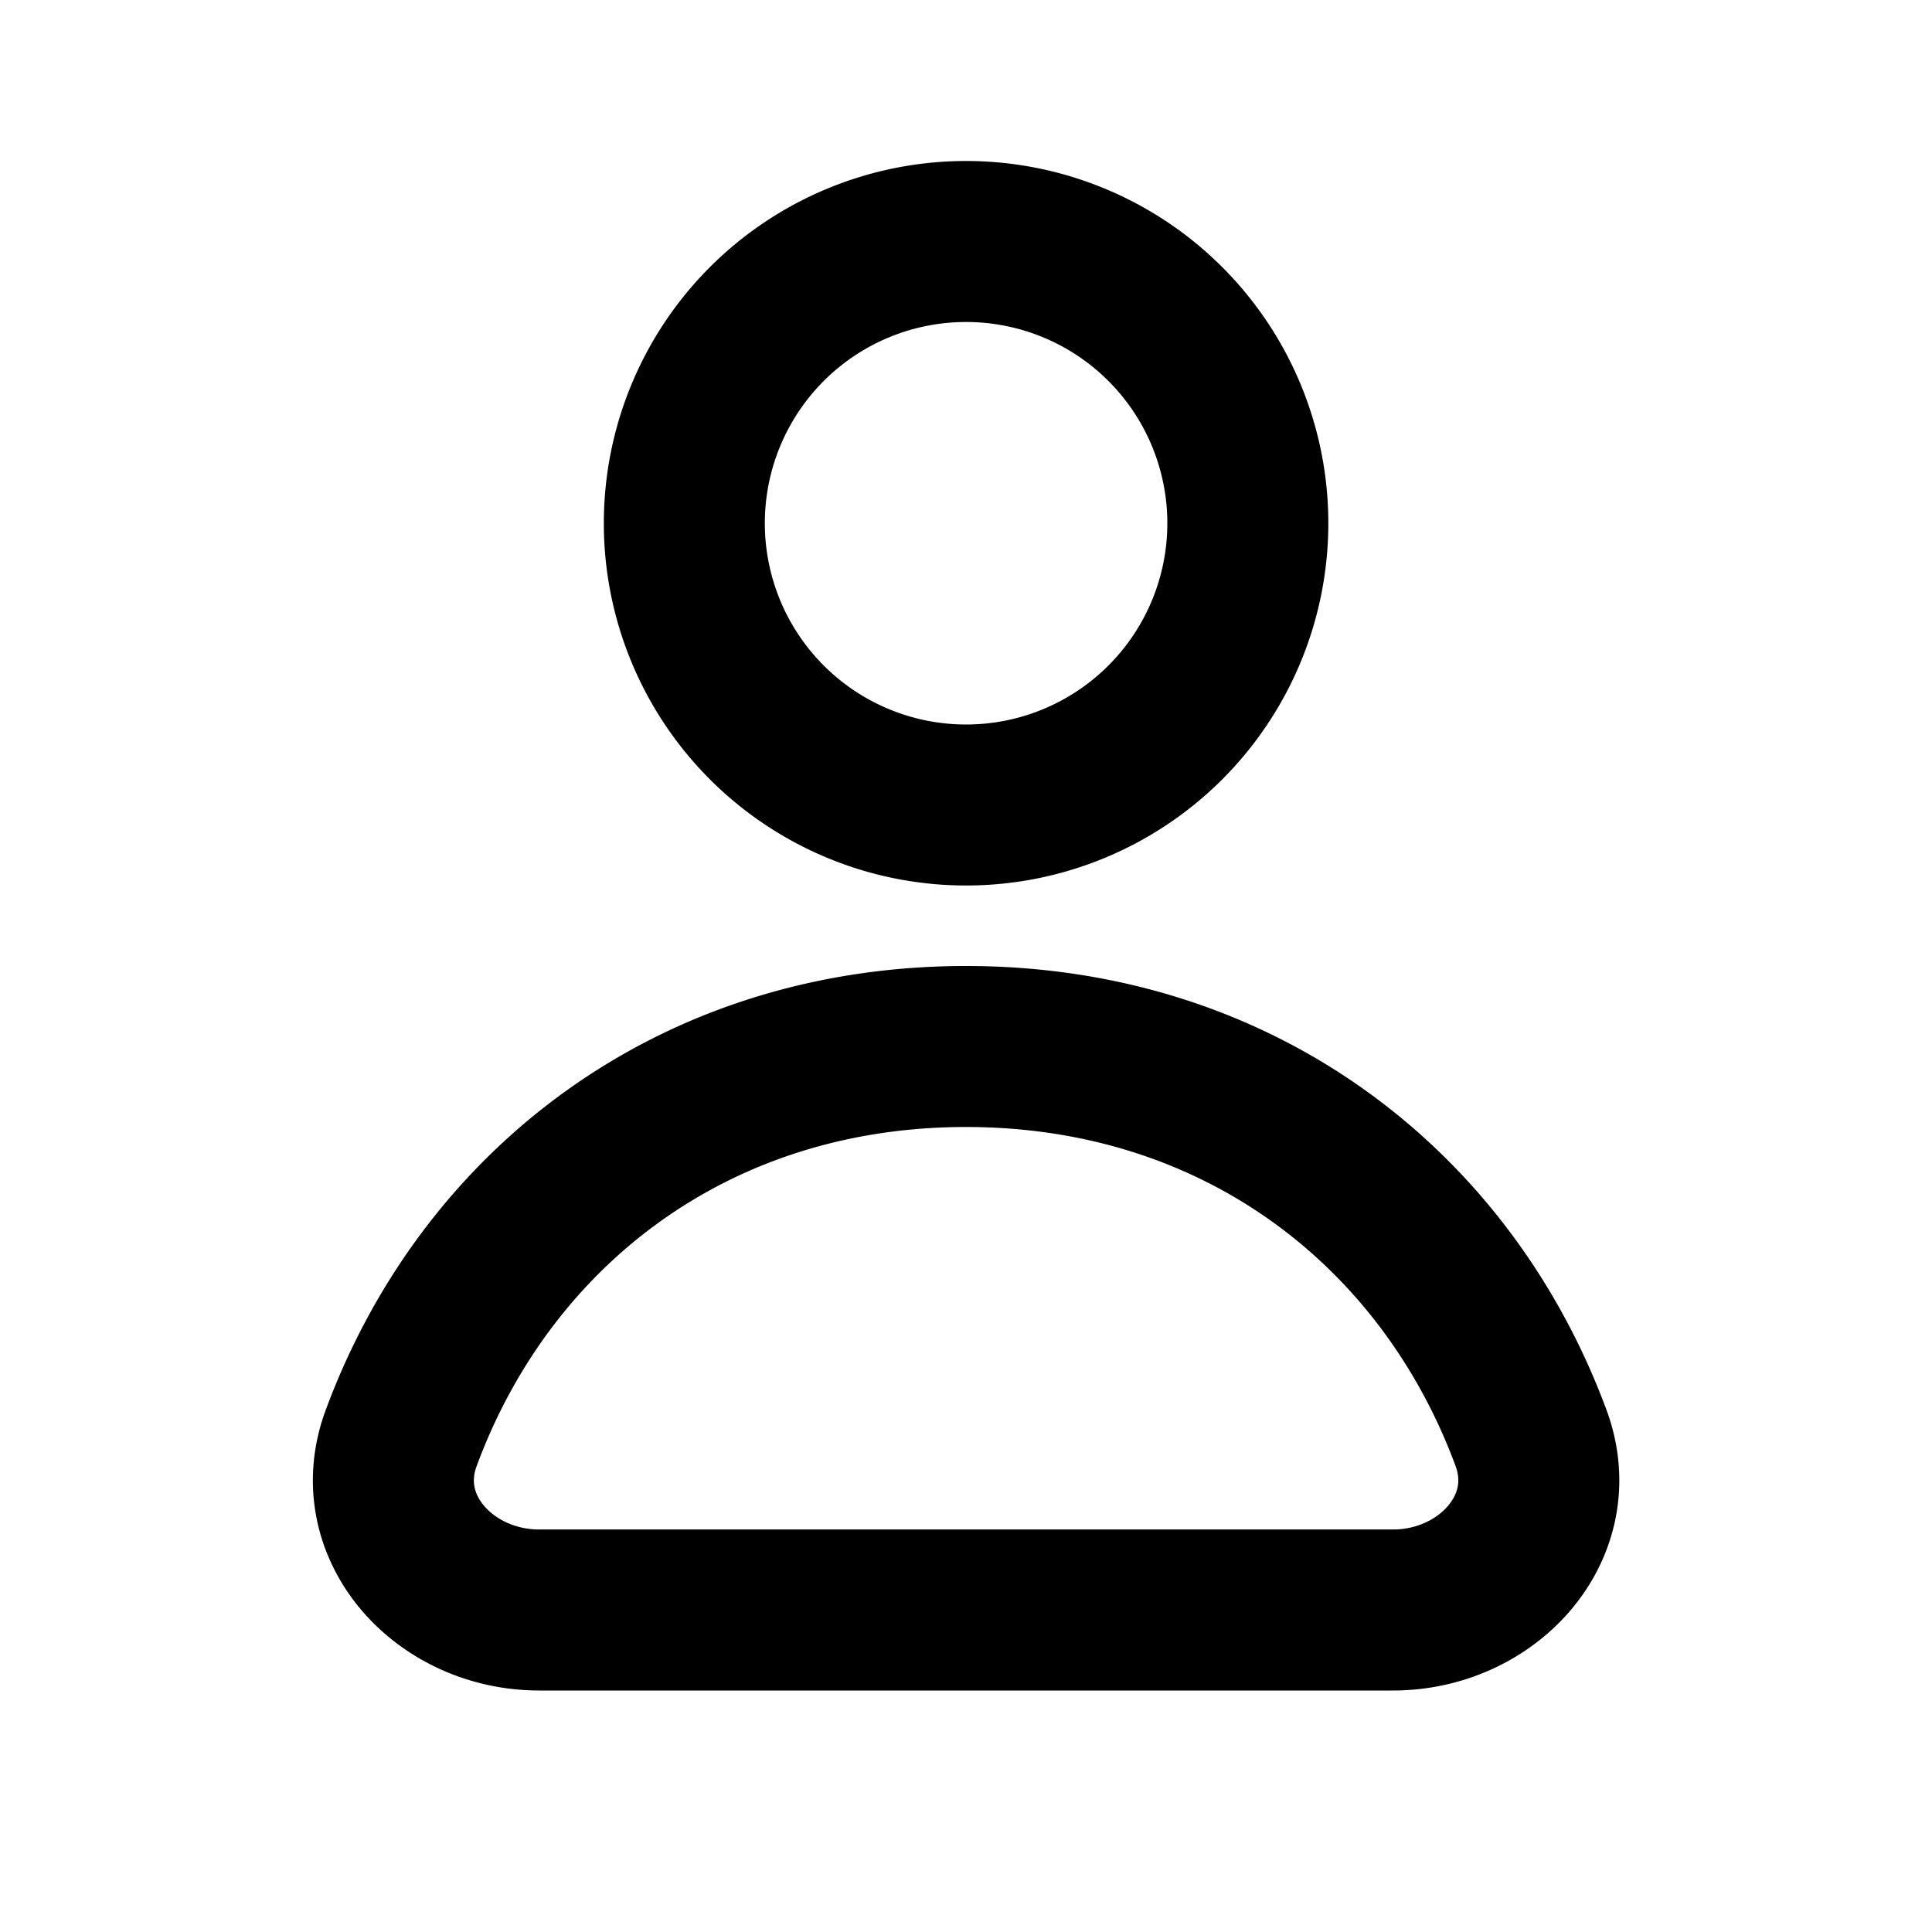 <svg xmlns="http://www.w3.org/2000/svg" fill="none" viewBox="0 0 24 24"><path stroke="currentColor" stroke-linejoin="round" stroke-width="2" d="M15.501 6.5a3.5 3.5 0 1 1-7 0 3.5 3.5 0 0 1 7 0Zm-3.5 6.5c-3.391 0-5.964 2.014-7.017 4.863C4.574 18.968 5.519 20 6.698 20h10.606c1.179 0 2.123-1.032 1.715-2.137C17.965 15.014 15.392 13 12 13Z"/></svg>